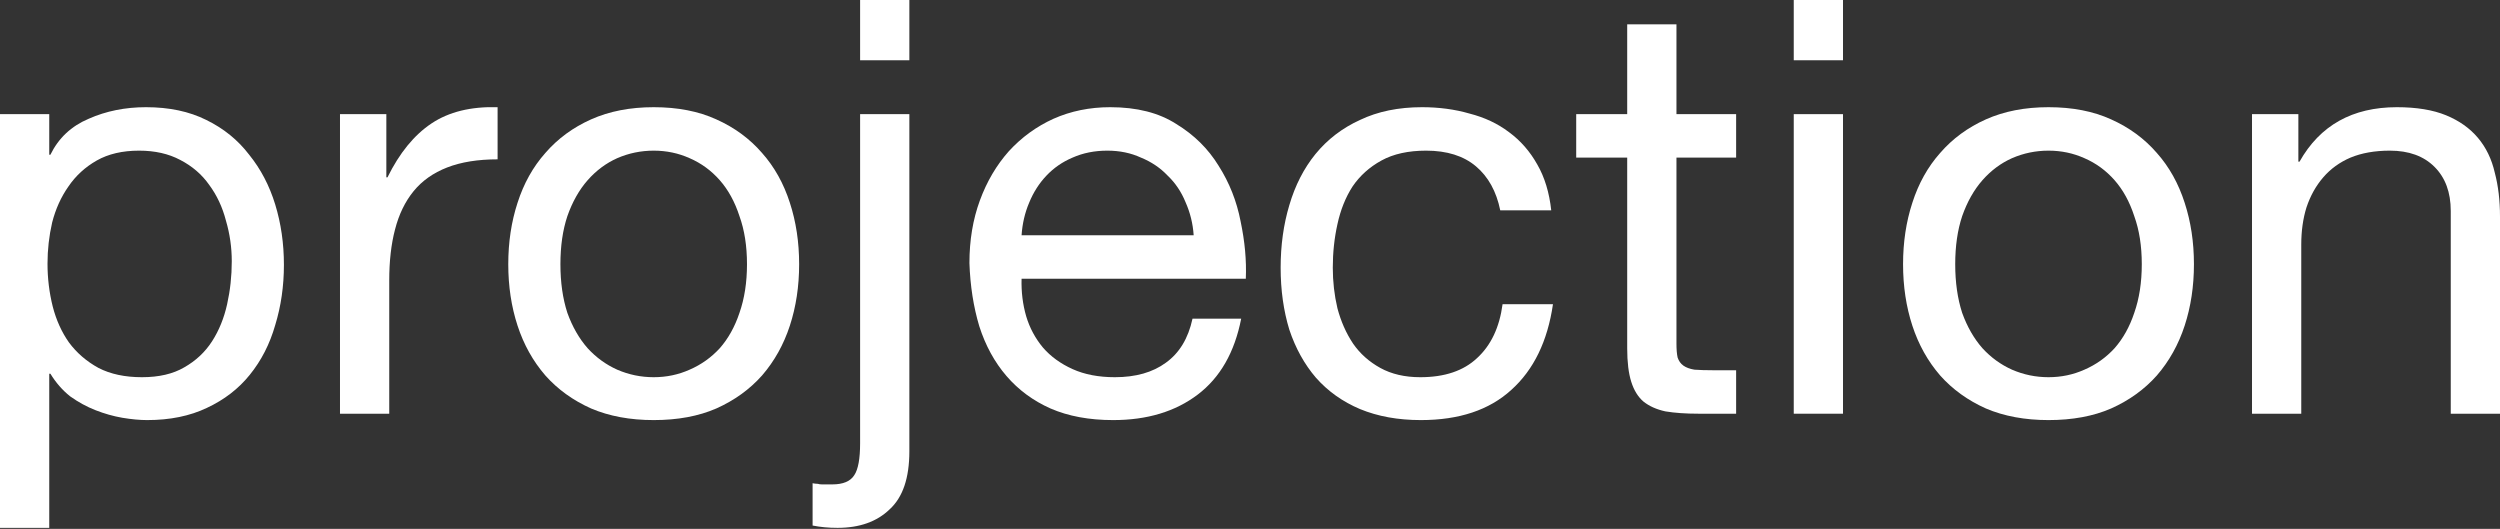 <svg width="1820" height="385" viewBox="0 0 1820 385" fill="none" xmlns="http://www.w3.org/2000/svg">
<rect x="0" y="0" width="1820" height="385" fill="#333333" stroke="none"/>
<path d="M0 83.098V384.277H35.855V272.073H36.698C40.635 278.541 45.416 284.025 51.04 288.524C56.946 292.742 63.132 296.117 69.6 298.648C76.068 301.179 82.536 303.007 89.004 304.131C95.753 305.256 101.799 305.819 107.142 305.819C123.734 305.819 138.216 302.866 150.589 296.96C163.244 291.055 173.649 283.04 181.804 272.917C190.24 262.512 196.427 250.42 200.364 236.64C204.582 222.861 206.691 208.238 206.691 192.771C206.691 177.305 204.582 162.681 200.364 148.902C196.146 135.123 189.818 123.031 181.382 112.626C173.227 101.94 162.822 93.503 150.168 87.317C137.794 81.13 123.171 78.037 106.298 78.037C91.113 78.037 77.193 80.849 64.538 86.473C51.884 91.816 42.604 100.534 36.698 112.626H35.855V83.098H0ZM168.728 190.24C168.728 200.926 167.603 211.331 165.353 221.455C163.103 231.579 159.448 240.577 154.386 248.451C149.324 256.325 142.575 262.653 134.138 267.433C125.983 272.214 115.719 274.604 103.346 274.604C90.972 274.604 80.427 272.354 71.709 267.855C62.992 263.074 55.821 256.888 50.196 249.295C44.853 241.702 40.916 232.985 38.386 223.142C35.855 213.019 34.589 202.614 34.589 191.928C34.589 181.804 35.714 171.821 37.964 161.978C40.495 152.136 44.432 143.418 49.775 135.826C55.118 127.952 62.007 121.624 70.444 116.844C78.88 112.063 89.144 109.673 101.237 109.673C112.766 109.673 122.749 111.923 131.186 116.422C139.903 120.921 146.934 126.967 152.277 134.56C157.901 142.153 161.978 150.871 164.509 160.713C167.321 170.274 168.728 180.117 168.728 190.24Z" fill="white"/>
<path d="M247.512 83.098V301.179H283.367V204.16C283.367 190.1 284.773 177.726 287.585 167.04C290.397 156.073 294.896 146.793 301.083 139.2C307.27 131.607 315.425 125.843 325.549 121.906C335.672 117.969 347.905 116 362.247 116V78.037C342.843 77.474 326.814 81.411 314.159 89.847C301.505 98.284 290.819 111.36 282.101 129.077H281.258V83.098H247.512Z" fill="white"/>
<path d="M407.984 192.349C407.984 179.132 409.672 167.462 413.046 157.338C416.702 146.934 421.623 138.216 427.81 131.186C433.997 124.155 441.168 118.812 449.323 115.157C457.759 111.501 466.617 109.673 475.897 109.673C485.177 109.673 493.895 111.501 502.05 115.157C510.486 118.812 517.798 124.155 523.985 131.186C530.171 138.216 534.952 146.934 538.327 157.338C541.982 167.462 543.81 179.132 543.81 192.349C543.81 205.566 541.982 217.377 538.327 227.782C534.952 237.906 530.171 246.483 523.985 253.513C517.798 260.262 510.486 265.465 502.05 269.12C493.895 272.776 485.177 274.604 475.897 274.604C466.617 274.604 457.759 272.776 449.323 269.12C441.168 265.465 433.997 260.262 427.81 253.513C421.623 246.483 416.702 237.906 413.046 227.782C409.672 217.377 407.984 205.566 407.984 192.349ZM370.021 192.349C370.021 208.379 372.27 223.283 376.77 237.062C381.269 250.842 388.018 262.934 397.017 273.339C406.016 283.462 417.124 291.477 430.341 297.382C443.558 303.007 458.743 305.819 475.897 305.819C493.333 305.819 508.518 303.007 521.454 297.382C534.671 291.477 545.779 283.462 554.777 273.339C563.776 262.934 570.525 250.842 575.025 237.062C579.524 223.283 581.774 208.379 581.774 192.349C581.774 176.32 579.524 161.416 575.025 147.637C570.525 133.576 563.776 121.484 554.777 111.36C545.779 100.955 534.671 92.8 521.454 86.895C508.518 80.989 493.333 78.037 475.897 78.037C458.743 78.037 443.558 80.989 430.341 86.895C417.124 92.8 406.016 100.955 397.017 111.36C388.018 121.484 381.269 133.576 376.77 147.637C372.27 161.416 370.021 176.32 370.021 192.349Z" fill="white"/>
<path d="M662.012 43.869V0H626.157V43.869H662.012ZM662.012 328.597V83.098H626.157V322.691C626.157 333.94 624.751 341.673 621.939 345.891C619.127 350.391 613.784 352.641 605.91 352.641H598.317C597.192 352.641 596.208 352.5 595.364 352.219C594.24 352.219 592.974 352.078 591.568 351.797V382.59C597.192 383.715 603.238 384.277 609.706 384.277C625.735 384.277 638.39 379.778 647.67 370.779C657.231 362.061 662.012 348.001 662.012 328.597Z" fill="white"/>
<path d="M868.99 171.258H743.709C744.272 162.822 746.1 154.948 749.193 147.637C752.286 140.044 756.505 133.435 761.848 127.811C767.191 122.187 773.518 117.828 780.829 114.735C788.422 111.36 796.859 109.673 806.139 109.673C815.137 109.673 823.293 111.36 830.604 114.735C838.197 117.828 844.665 122.187 850.008 127.811C855.632 133.154 859.991 139.622 863.084 147.215C866.459 154.808 868.427 162.822 868.99 171.258ZM903.579 232H868.146C865.053 246.342 858.585 257.028 848.742 264.059C839.181 271.089 826.808 274.604 811.622 274.604C799.811 274.604 789.547 272.636 780.829 268.699C772.112 264.762 764.941 259.559 759.317 253.091C753.693 246.342 749.615 238.749 747.084 230.313C744.553 221.596 743.428 212.456 743.709 202.895H906.953C907.516 189.678 906.25 175.758 903.157 161.135C900.345 146.512 895.002 133.014 887.128 120.64C879.535 108.267 869.271 98.143 856.335 90.269C843.681 82.114 827.651 78.037 808.248 78.037C793.343 78.037 779.564 80.849 766.909 86.473C754.536 92.097 743.709 99.971 734.429 110.095C725.431 120.218 718.4 132.17 713.338 145.949C708.277 159.729 705.746 174.914 705.746 191.506C706.308 208.097 708.699 223.423 712.917 237.484C717.416 251.545 724.025 263.637 732.742 273.76C741.46 283.884 752.146 291.758 764.8 297.382C777.736 303.007 792.922 305.819 810.357 305.819C835.104 305.819 855.632 299.632 871.942 287.259C888.253 274.885 898.798 256.466 903.579 232Z" fill="white"/>
<path d="M1092.18 153.12H1129.3C1127.89 140.184 1124.52 129.077 1119.17 119.797C1113.83 110.235 1106.94 102.361 1098.51 96.175C1090.35 89.988 1080.79 85.489 1069.82 82.677C1059.14 79.583 1047.61 78.037 1035.23 78.037C1018.08 78.037 1003.03 81.13 990.098 87.317C977.162 93.222 966.335 101.518 957.618 112.204C949.181 122.609 942.854 134.982 938.636 149.324C934.418 163.385 932.309 178.57 932.309 194.88C932.309 211.191 934.418 226.236 938.636 240.015C943.135 253.513 949.603 265.183 958.04 275.026C966.757 284.868 977.443 292.461 990.098 297.804C1003.03 303.147 1017.8 305.819 1034.39 305.819C1062.23 305.819 1084.16 298.507 1100.19 283.884C1116.5 269.261 1126.63 248.451 1130.56 221.455H1093.87C1091.62 238.328 1085.43 251.404 1075.31 260.684C1065.46 269.964 1051.68 274.604 1033.97 274.604C1022.72 274.604 1013.02 272.354 1004.86 267.855C996.706 263.356 990.098 257.45 985.036 250.139C979.974 242.546 976.178 233.969 973.647 224.408C971.397 214.846 970.272 205.004 970.272 194.88C970.272 183.913 971.397 173.368 973.647 163.244C975.897 152.839 979.552 143.7 984.614 135.826C989.957 127.952 996.987 121.624 1005.71 116.844C1014.42 112.063 1025.25 109.673 1038.19 109.673C1053.37 109.673 1065.46 113.469 1074.46 121.062C1083.46 128.655 1089.37 139.341 1092.18 153.12Z" fill="white"/>
<path d="M1220.46 83.098V17.716H1184.6V83.098H1147.48V114.735H1184.6V253.513C1184.6 263.637 1185.59 271.792 1187.56 277.979C1189.52 284.165 1192.48 288.946 1196.41 292.32C1200.63 295.695 1205.97 298.085 1212.44 299.491C1219.19 300.616 1227.21 301.179 1236.49 301.179H1263.9V269.542H1247.45C1241.83 269.542 1237.19 269.402 1233.53 269.12C1230.16 268.558 1227.49 267.574 1225.52 266.168C1223.55 264.762 1222.14 262.793 1221.3 260.262C1220.74 257.731 1220.46 254.357 1220.46 250.139V114.735H1263.9V83.098H1220.46Z" fill="white"/>
<path d="M1341.7 43.869V0H1305.85V43.869H1341.7ZM1305.85 83.098V301.179H1341.7V83.098H1305.85Z" fill="white"/>
<path d="M1423.4 192.349C1423.4 179.132 1425.09 167.462 1428.46 157.338C1432.12 146.934 1437.04 138.216 1443.22 131.186C1449.41 124.155 1456.58 118.812 1464.74 115.157C1473.17 111.501 1482.03 109.673 1491.31 109.673C1500.59 109.673 1509.31 111.501 1517.46 115.157C1525.9 118.812 1533.21 124.155 1539.4 131.186C1545.58 138.216 1550.37 146.934 1553.74 157.338C1557.4 167.462 1559.22 179.132 1559.22 192.349C1559.22 205.566 1557.4 217.377 1553.74 227.782C1550.37 237.906 1545.58 246.483 1539.4 253.513C1533.21 260.262 1525.9 265.465 1517.46 269.12C1509.31 272.776 1500.59 274.604 1491.31 274.604C1482.03 274.604 1473.17 272.776 1464.74 269.12C1456.58 265.465 1449.41 260.262 1443.22 253.513C1437.04 246.483 1432.12 237.906 1428.46 227.782C1425.09 217.377 1423.4 205.566 1423.4 192.349ZM1385.43 192.349C1385.43 208.379 1387.68 223.283 1392.18 237.062C1396.68 250.842 1403.43 262.934 1412.43 273.339C1421.43 283.462 1432.54 291.477 1445.75 297.382C1458.97 303.007 1474.16 305.819 1491.31 305.819C1508.75 305.819 1523.93 303.007 1536.87 297.382C1550.08 291.477 1561.19 283.462 1570.19 273.339C1579.19 262.934 1585.94 250.842 1590.44 237.062C1594.94 223.283 1597.19 208.379 1597.19 192.349C1597.19 176.32 1594.94 161.416 1590.44 147.637C1585.94 133.576 1579.19 121.484 1570.19 111.36C1561.19 100.955 1550.08 92.8 1536.87 86.895C1523.93 80.989 1508.75 78.037 1491.31 78.037C1474.16 78.037 1458.97 80.989 1445.75 86.895C1432.54 92.8 1421.43 100.955 1412.43 111.36C1403.43 121.484 1396.68 133.576 1392.18 147.637C1387.68 161.416 1385.43 176.32 1385.43 192.349Z" fill="white"/>
<path d="M1639.46 83.098V301.179H1675.32V178.008C1675.32 168.165 1676.58 159.166 1679.11 151.011C1681.92 142.575 1686 135.263 1691.35 129.077C1696.69 122.89 1703.3 118.109 1711.17 114.735C1719.33 111.36 1728.89 109.673 1739.85 109.673C1753.63 109.673 1764.46 113.61 1772.33 121.484C1780.21 129.358 1784.15 140.044 1784.15 153.542V301.179H1820V157.76C1820 145.949 1818.73 135.263 1816.2 125.702C1813.95 115.86 1809.88 107.423 1803.97 100.393C1798.07 93.363 1790.33 87.879 1780.77 83.942C1771.21 80.005 1759.26 78.037 1744.92 78.037C1712.58 78.037 1688.95 91.254 1674.05 117.687H1673.21V83.098H1639.46Z" fill="white"/>
</svg>
